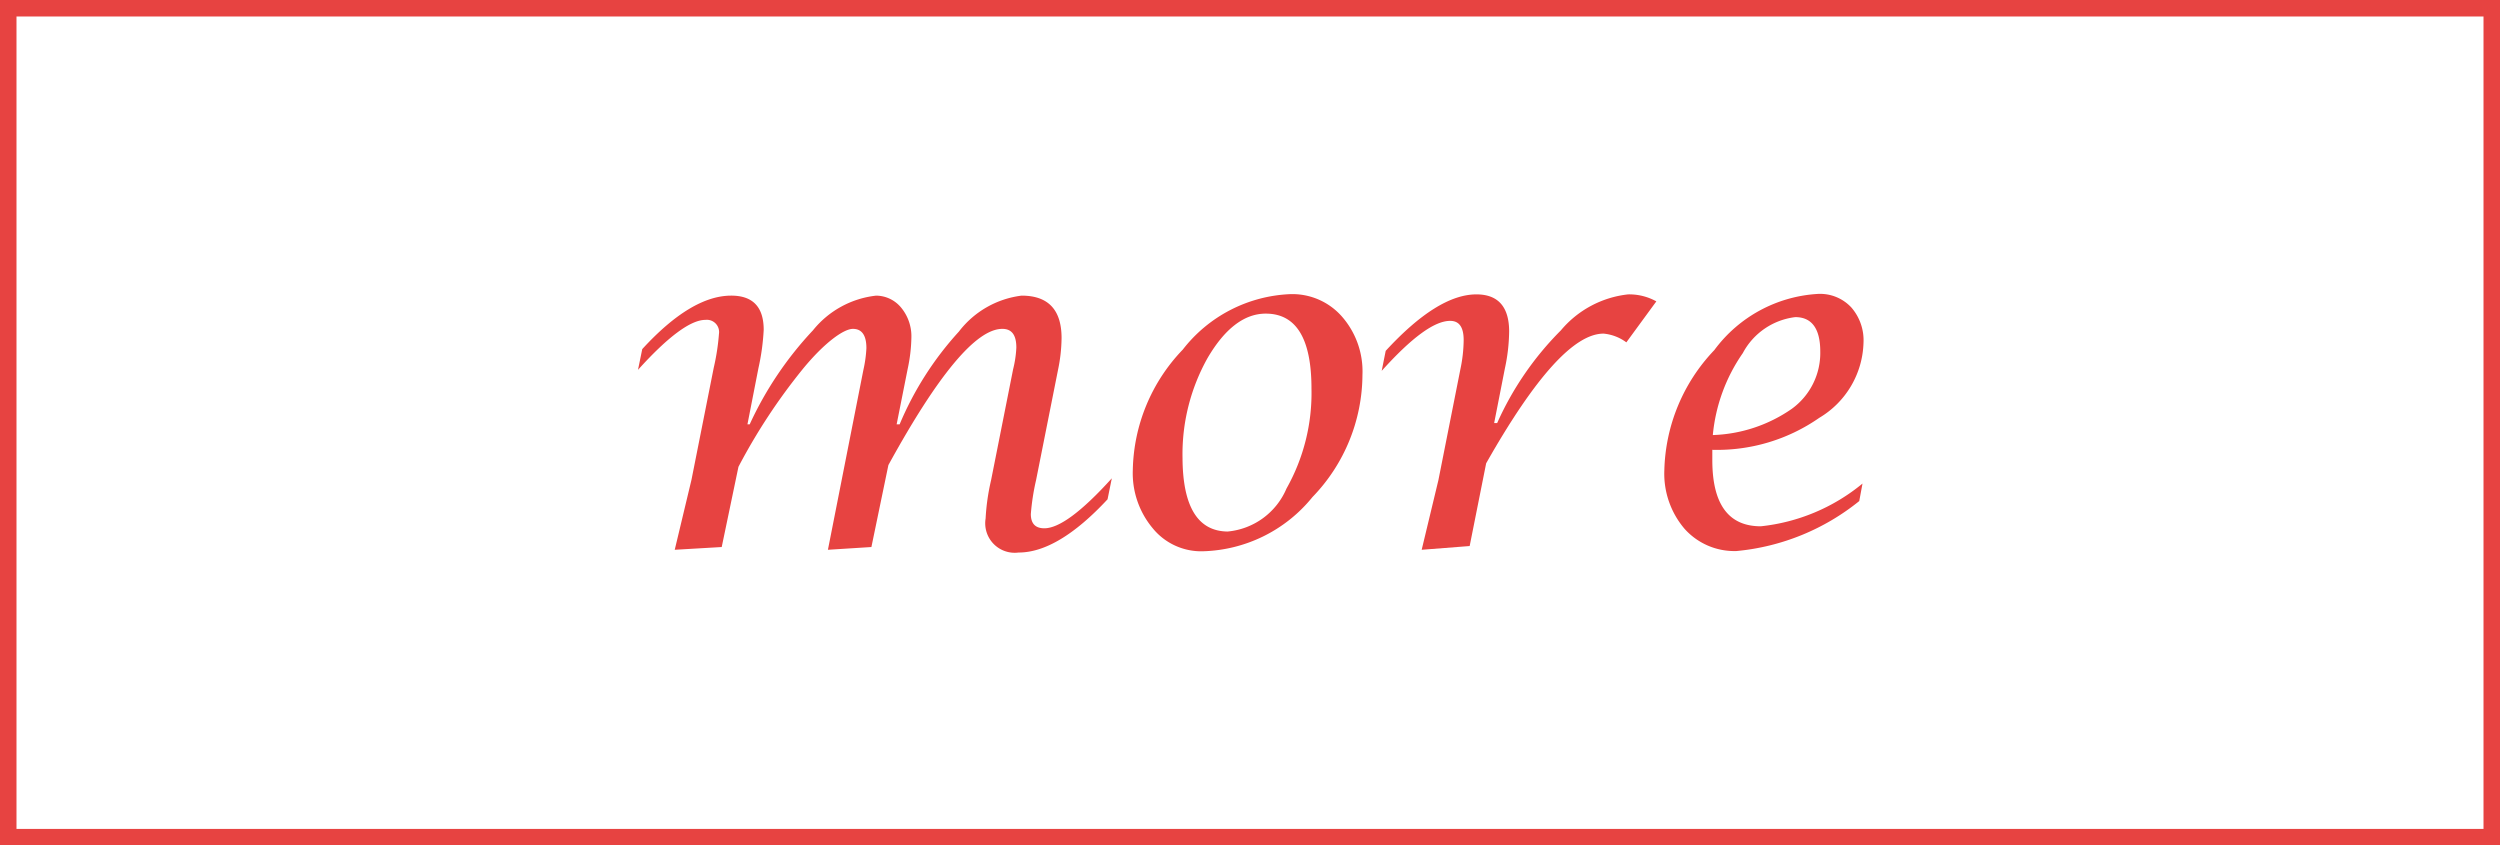 <svg xmlns="http://www.w3.org/2000/svg" viewBox="0 0 100.04 33.83"><rect x="0" y="0" width="100.04" height="33.83" fill="#333333" stroke="none"/><defs><style>.cls-1{fill:#fff;stroke:#e74341;stroke-miterlimit:10;stroke-width:0.66px;}.cls-2{fill:#e74341;}</style></defs><g id="レイヤー_2" data-name="レイヤー 2"><g id="スマホ"><rect class="cls-1" x="0.33" y="0.33" width="99.38" height="33.17"/><path class="cls-2" d="M27,22l.67-2.8.89-4.48a9,9,0,0,0,.21-1.36.49.49,0,0,0-.54-.56c-.59,0-1.49.66-2.7,2l.17-.83c1.31-1.43,2.5-2.14,3.56-2.14.87,0,1.3.46,1.3,1.37a9.06,9.06,0,0,1-.21,1.53l-.44,2.25H30a14.06,14.06,0,0,1,2.53-3.76,3.78,3.78,0,0,1,2.53-1.39,1.31,1.31,0,0,1,1,.48,1.8,1.8,0,0,1,.41,1.2,6.45,6.45,0,0,1-.15,1.26l-.44,2.21H36a12.88,12.88,0,0,1,2.37-3.71,3.74,3.74,0,0,1,2.51-1.44c1.07,0,1.6.57,1.6,1.7a6.51,6.51,0,0,1-.14,1.26l-.88,4.42a9.19,9.19,0,0,0-.21,1.36q0,.57.54.57c.59,0,1.49-.66,2.7-2l-.17.84c-1.32,1.42-2.51,2.13-3.56,2.13a1.18,1.18,0,0,1-1.32-1.36,8.79,8.79,0,0,1,.22-1.54l.88-4.43a4.4,4.4,0,0,0,.13-.87c0-.5-.18-.75-.56-.75q-1.57,0-4.56,5.45l-.68,3.28L33.13,22l1.42-7.2a5,5,0,0,0,.12-.87c0-.51-.18-.77-.54-.77s-1.12.53-2,1.6a23.56,23.56,0,0,0-2.58,3.92l-.67,3.21Z"/><path class="cls-2" d="M48.12,22.06a2.5,2.5,0,0,1-2-.93,3.43,3.43,0,0,1-.79-2.31,7.14,7.14,0,0,1,2-4.83,5.74,5.74,0,0,1,4.31-2.22,2.64,2.64,0,0,1,2.07.91A3.33,3.33,0,0,1,54.52,15a7.08,7.08,0,0,1-2,4.89A5.84,5.84,0,0,1,48.12,22.06Zm1-.79a2.84,2.84,0,0,0,2.36-1.72,7.78,7.78,0,0,0,1-4q0-3-1.83-3c-.86,0-1.64.6-2.33,1.78a7.87,7.87,0,0,0-1,4C47.33,20.29,47.94,21.27,49.15,21.27Z"/><path class="cls-2" d="M56.89,22l.67-2.79.88-4.44a5.86,5.86,0,0,0,.13-1.16c0-.52-.18-.77-.54-.77-.64,0-1.55.68-2.74,2l.16-.8c1.39-1.51,2.6-2.26,3.63-2.26.87,0,1.31.5,1.31,1.49a7.3,7.3,0,0,1-.17,1.47l-.43,2.19h.12a12.4,12.4,0,0,1,2.55-3.71,4.09,4.09,0,0,1,2.69-1.44,2.23,2.23,0,0,1,1.13.28l-1.2,1.64a1.81,1.81,0,0,0-.91-.35c-1.18,0-2.74,1.73-4.7,5.19l-.66,3.31Z"/><path class="cls-2" d="M74.53,19.35l-.13.7a9.17,9.17,0,0,1-4.91,2,2.67,2.67,0,0,1-2.09-.9,3.4,3.4,0,0,1-.8-2.33,7.21,7.21,0,0,1,2-4.81,5.55,5.55,0,0,1,4.17-2.25,1.71,1.71,0,0,1,1.31.54,2,2,0,0,1,.49,1.42,3.61,3.61,0,0,1-1.77,3A7.15,7.15,0,0,1,68.52,18v.41c0,1.77.65,2.65,1.94,2.65A7.66,7.66,0,0,0,74.53,19.35Zm-6-1.94a5.87,5.87,0,0,0,3.17-1.05,2.76,2.76,0,0,0,1.14-2.29c0-.92-.34-1.38-1-1.38a2.75,2.75,0,0,0-2.1,1.44A6.86,6.86,0,0,0,68.54,17.41Z"/></g></g></svg>